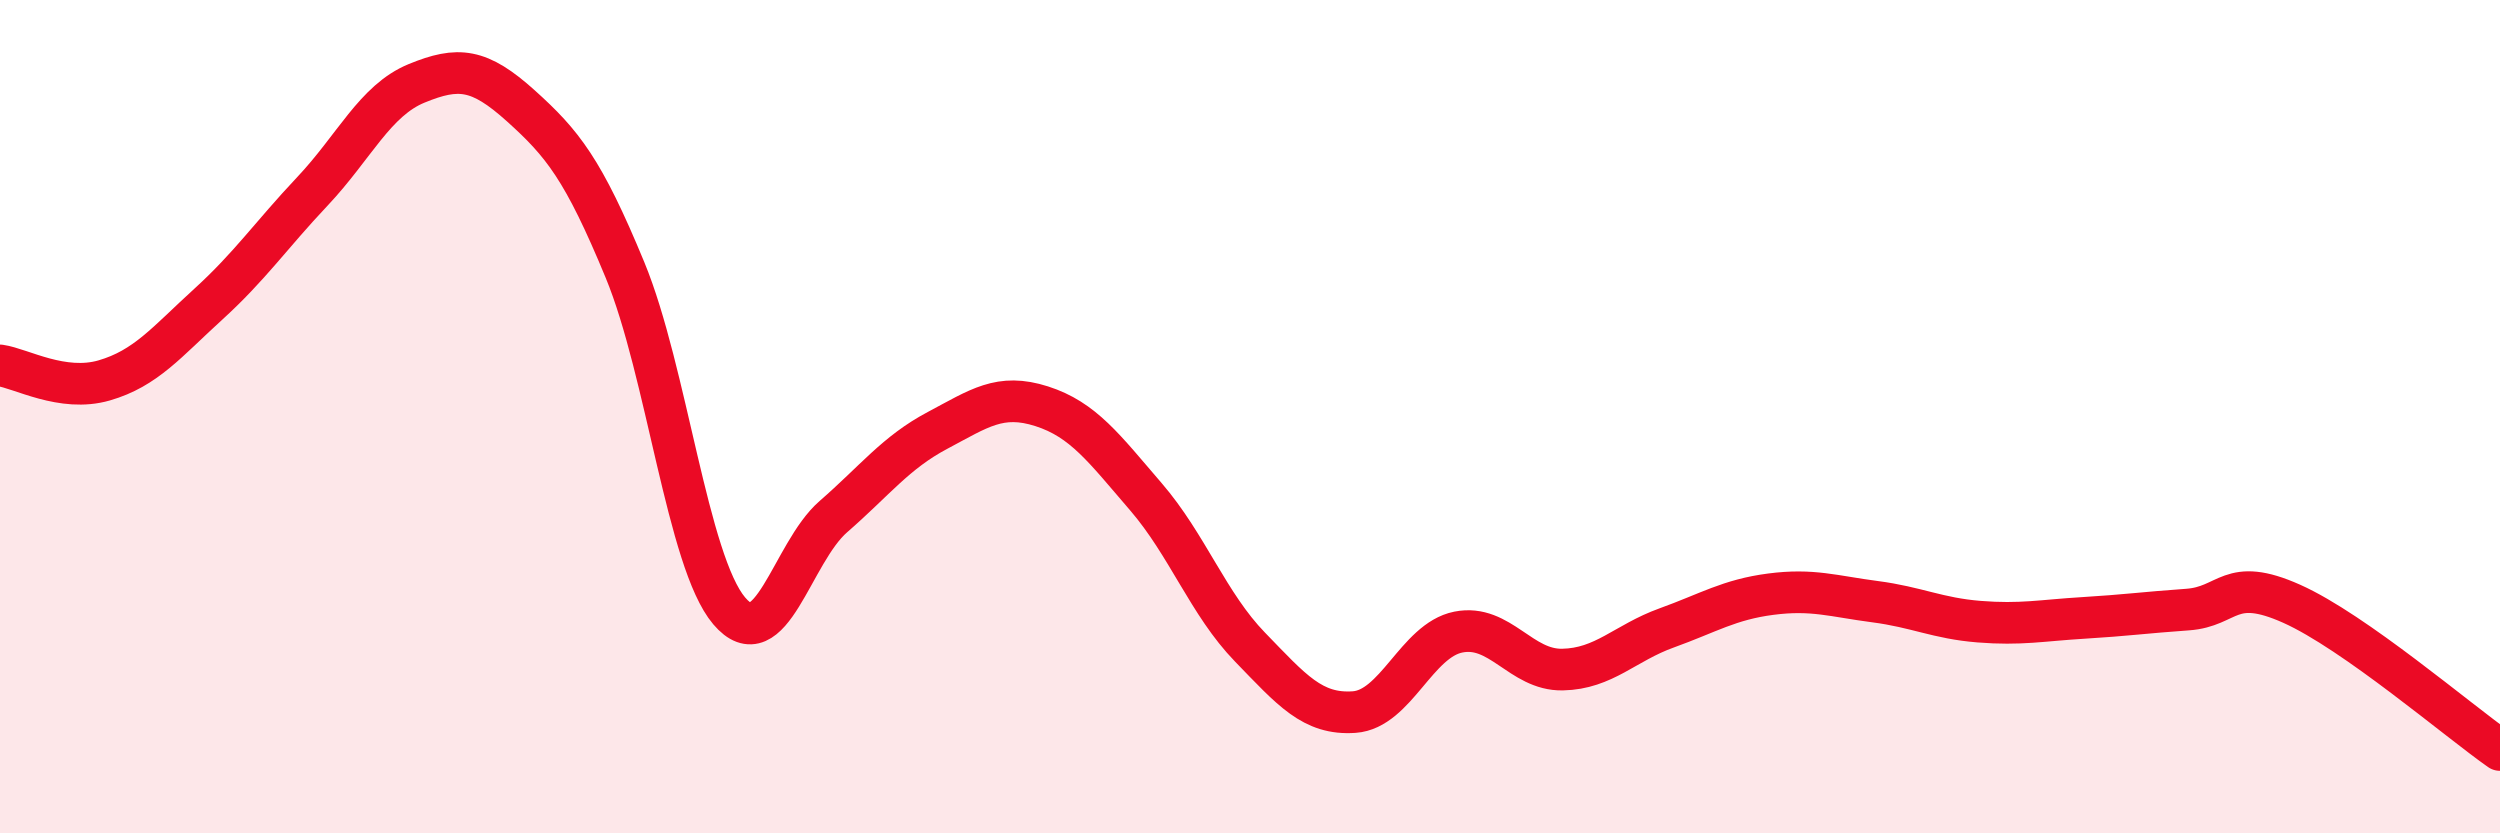 
    <svg width="60" height="20" viewBox="0 0 60 20" xmlns="http://www.w3.org/2000/svg">
      <path
        d="M 0,8.77 C 0.5,8.84 1.5,9.42 2.5,9.13 C 3.5,8.84 4,8.21 5,7.3 C 6,6.39 6.5,5.65 7.5,4.59 C 8.5,3.53 9,2.41 10,2 C 11,1.59 11.5,1.64 12.5,2.54 C 13.5,3.44 14,4.06 15,6.48 C 16,8.9 16.5,13.48 17.5,14.66 C 18.5,15.84 19,13.27 20,12.4 C 21,11.53 21.5,10.86 22.5,10.33 C 23.5,9.8 24,9.43 25,9.75 C 26,10.07 26.5,10.76 27.5,11.92 C 28.5,13.08 29,14.5 30,15.53 C 31,16.56 31.5,17.16 32.5,17.09 C 33.5,17.02 34,15.37 35,15.17 C 36,14.97 36.5,16.09 37.5,16.07 C 38.5,16.05 39,15.43 40,15.07 C 41,14.71 41.5,14.39 42.5,14.26 C 43.5,14.13 44,14.31 45,14.44 C 46,14.57 46.5,14.84 47.5,14.92 C 48.5,15 49,14.89 50,14.83 C 51,14.77 51.5,14.7 52.5,14.63 C 53.5,14.56 53.5,13.82 55,14.49 C 56.5,15.16 59,17.3 60,18L60 20L0 20Z"
        fill="#EB0A25"
        opacity="0.1"
        stroke-linecap="round"
        stroke-linejoin="round"
      />
      <path
        d="M 0,8.77 C 0.5,8.84 1.5,9.42 2.5,9.13 C 3.5,8.84 4,8.21 5,7.3 C 6,6.39 6.5,5.65 7.5,4.59 C 8.5,3.53 9,2.41 10,2 C 11,1.59 11.5,1.64 12.5,2.54 C 13.5,3.44 14,4.06 15,6.48 C 16,8.9 16.5,13.48 17.5,14.66 C 18.5,15.84 19,13.27 20,12.4 C 21,11.53 21.5,10.86 22.5,10.33 C 23.5,9.8 24,9.43 25,9.75 C 26,10.07 26.5,10.76 27.5,11.92 C 28.5,13.08 29,14.5 30,15.53 C 31,16.56 31.5,17.16 32.5,17.09 C 33.5,17.02 34,15.37 35,15.17 C 36,14.97 36.5,16.09 37.5,16.07 C 38.5,16.05 39,15.43 40,15.07 C 41,14.71 41.5,14.39 42.5,14.26 C 43.5,14.13 44,14.31 45,14.44 C 46,14.57 46.5,14.84 47.5,14.92 C 48.5,15 49,14.89 50,14.83 C 51,14.77 51.5,14.7 52.5,14.63 C 53.5,14.56 53.5,13.82 55,14.49 C 56.5,15.16 59,17.3 60,18"
        stroke="#EB0A25"
        stroke-width="1"
        fill="none"
        stroke-linecap="round"
        stroke-linejoin="round"
      />
    </svg>
  